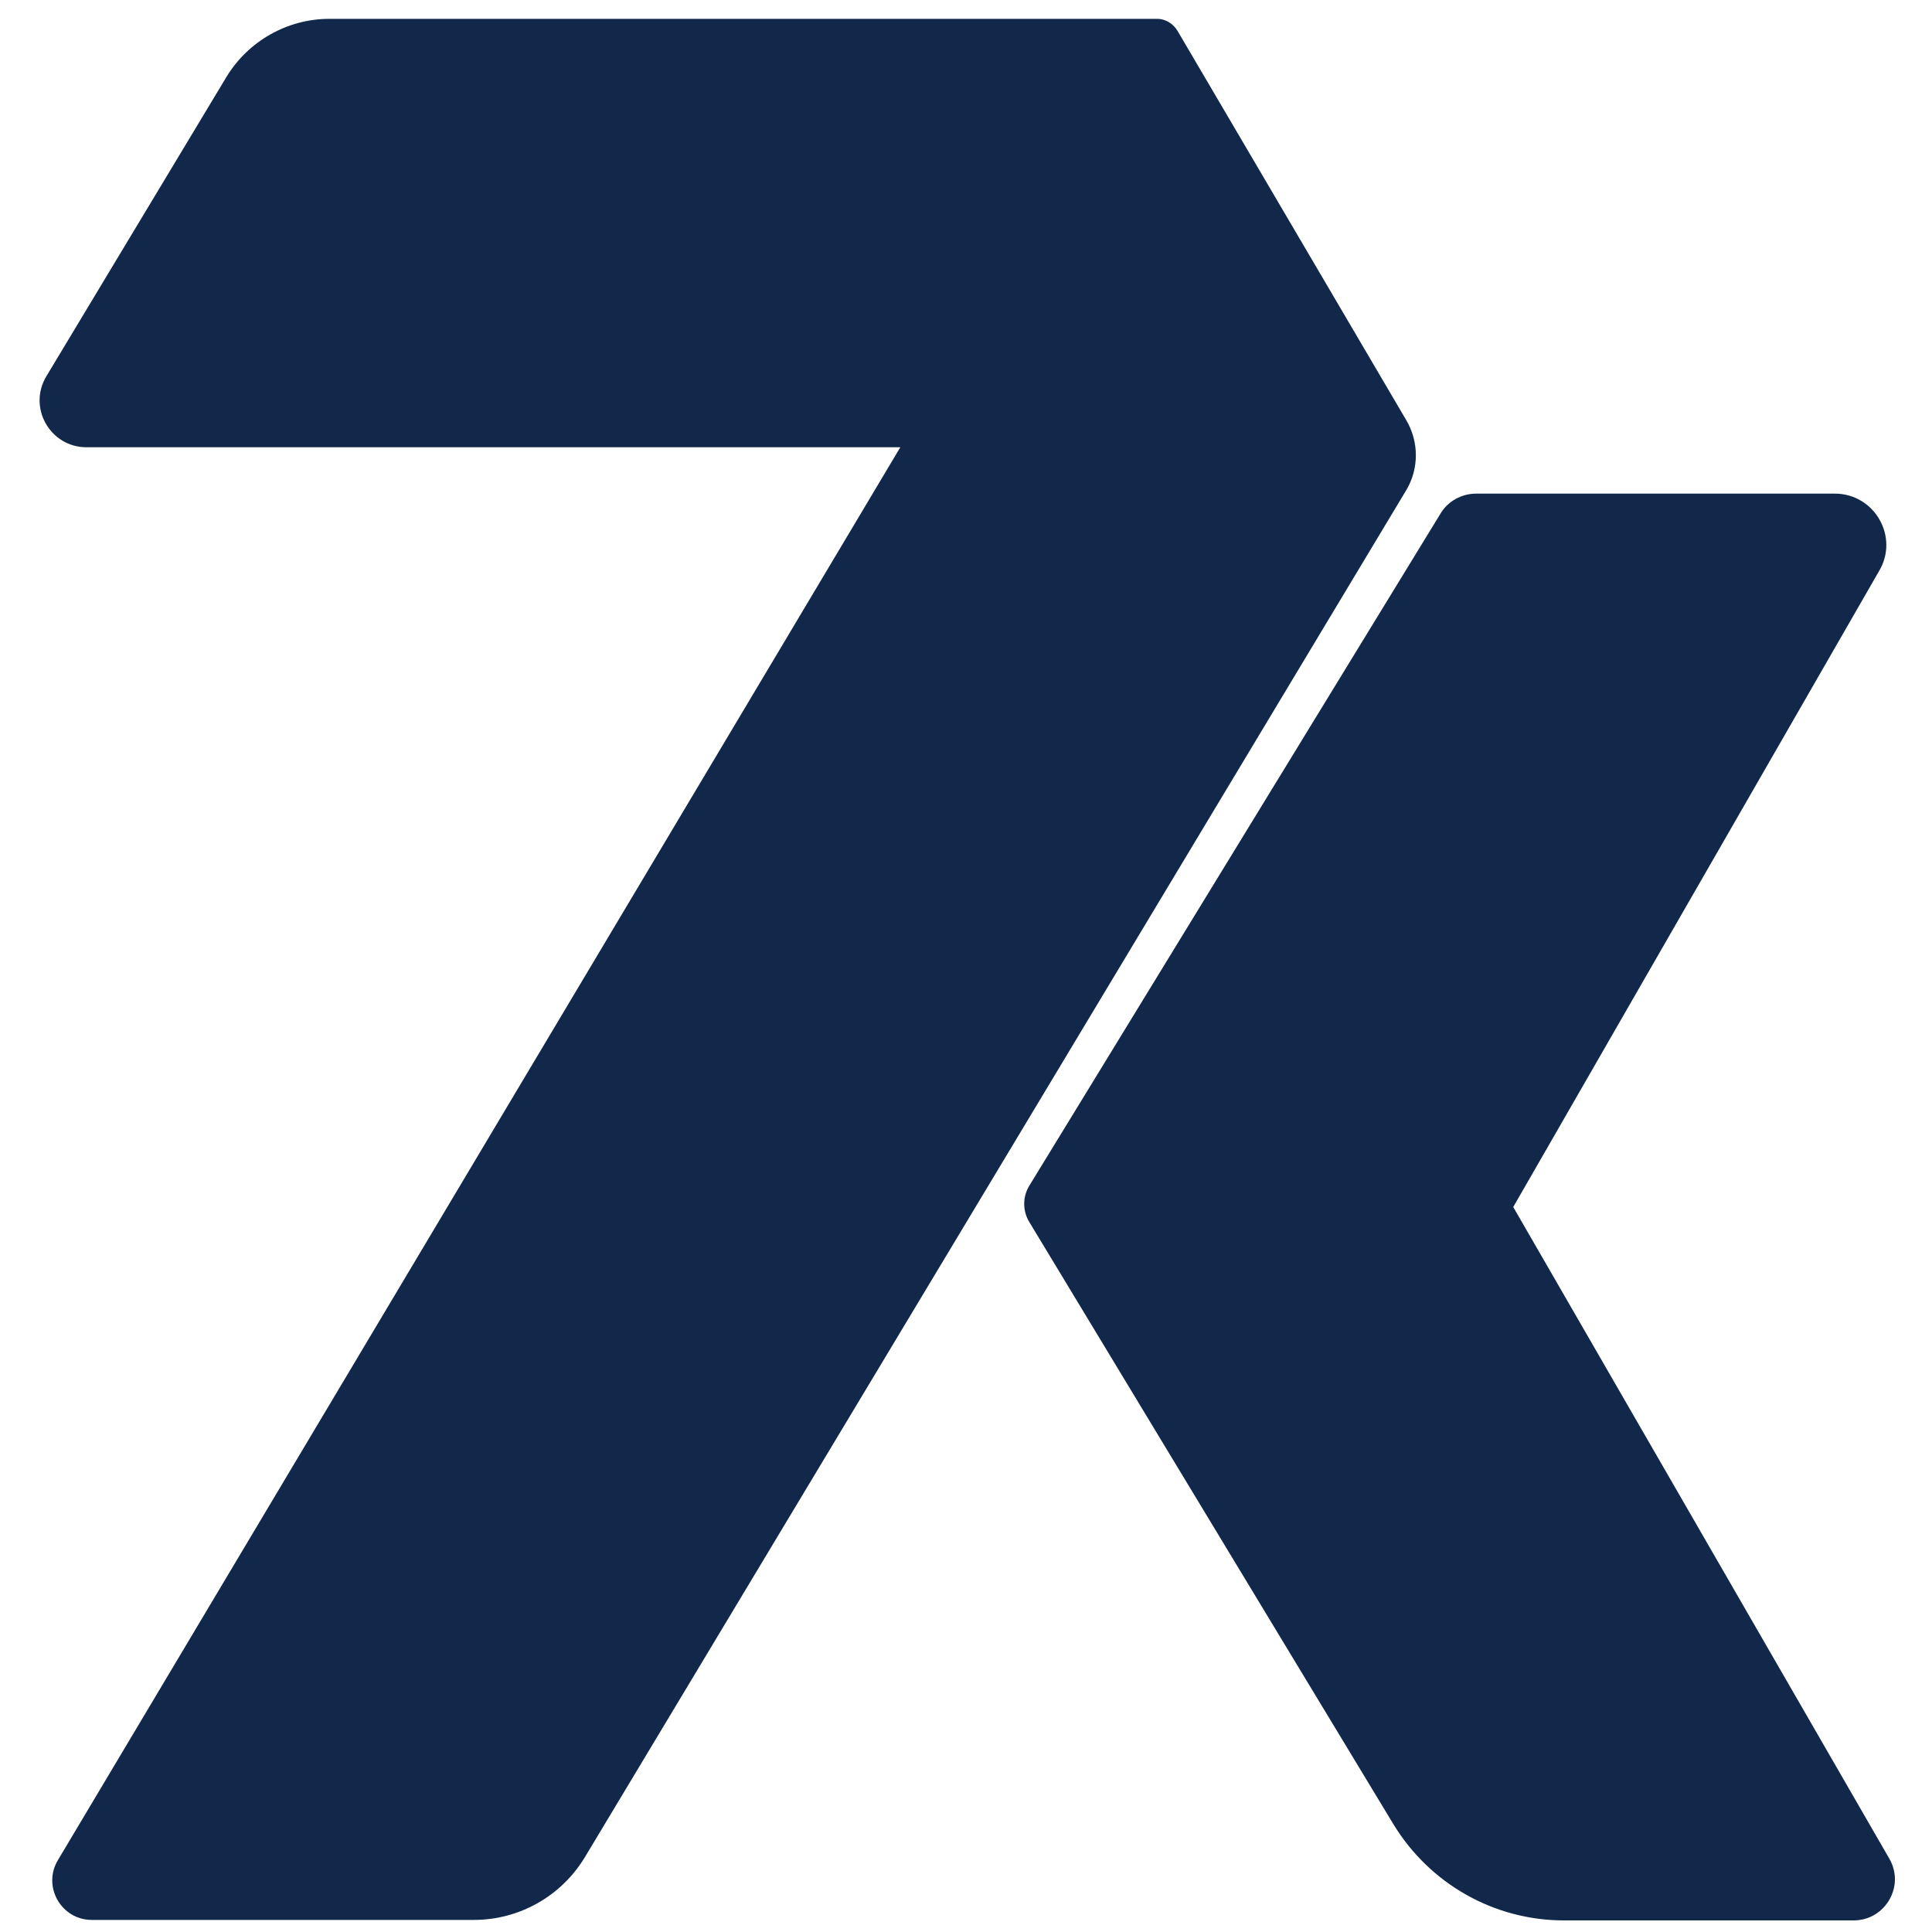 <?xml version="1.0" encoding="utf-8"?>
<!-- Generator: Adobe Illustrator 23.0.4, SVG Export Plug-In . SVG Version: 6.00 Build 0)  -->
<svg version="1.1" id="Layer_1" xmlns="http://www.w3.org/2000/svg" xmlns:xlink="http://www.w3.org/1999/xlink" x="0px" y="0px"
	 viewBox="0 0 400 400" style="enable-background:new 0 0 400 400;" xml:space="preserve">
<style type="text/css">
	.st0{fill:#12284B;}
</style>
<g>
	<path class="st0" d="M391.1,384.7l-77.8-134.8L389,118.3c4.3-7.1-0.9-16.1-9.1-16.1h-74.3c-3,0-5.9,1.6-7.4,4.2l-85.1,139.1
		c-1.4,2.3-1.4,5.2,0,7.5l47.7,78.9l0,0l27.7,45.8c7.5,12.3,20.8,19.9,35.3,19.9h60.1C390.4,397.5,394.5,390.4,391.1,384.7z"/>
	<path class="st0" d="M291.1,86.9L243.8,6.4c-0.9-1.5-2.4-2.4-4-2.5c-0.1,0-0.1,0-0.2,0c-0.1,0-0.2,0-0.4,0l0,0c-0.1,0-0.1,0-0.2,0
		H68.2c-8.7,0-16.8,4.6-21.3,12L9.6,77.9c-3.9,6.5,0.8,14.7,8.3,14.7h168.5L12,385.1c-3.3,5.5,0.7,12.4,7,12.4h79.1
		c9.4,0,18.1-4.9,23-13l170.1-283.1C293.8,97,293.8,91.4,291.1,86.9z"/>
</g>
</svg>
